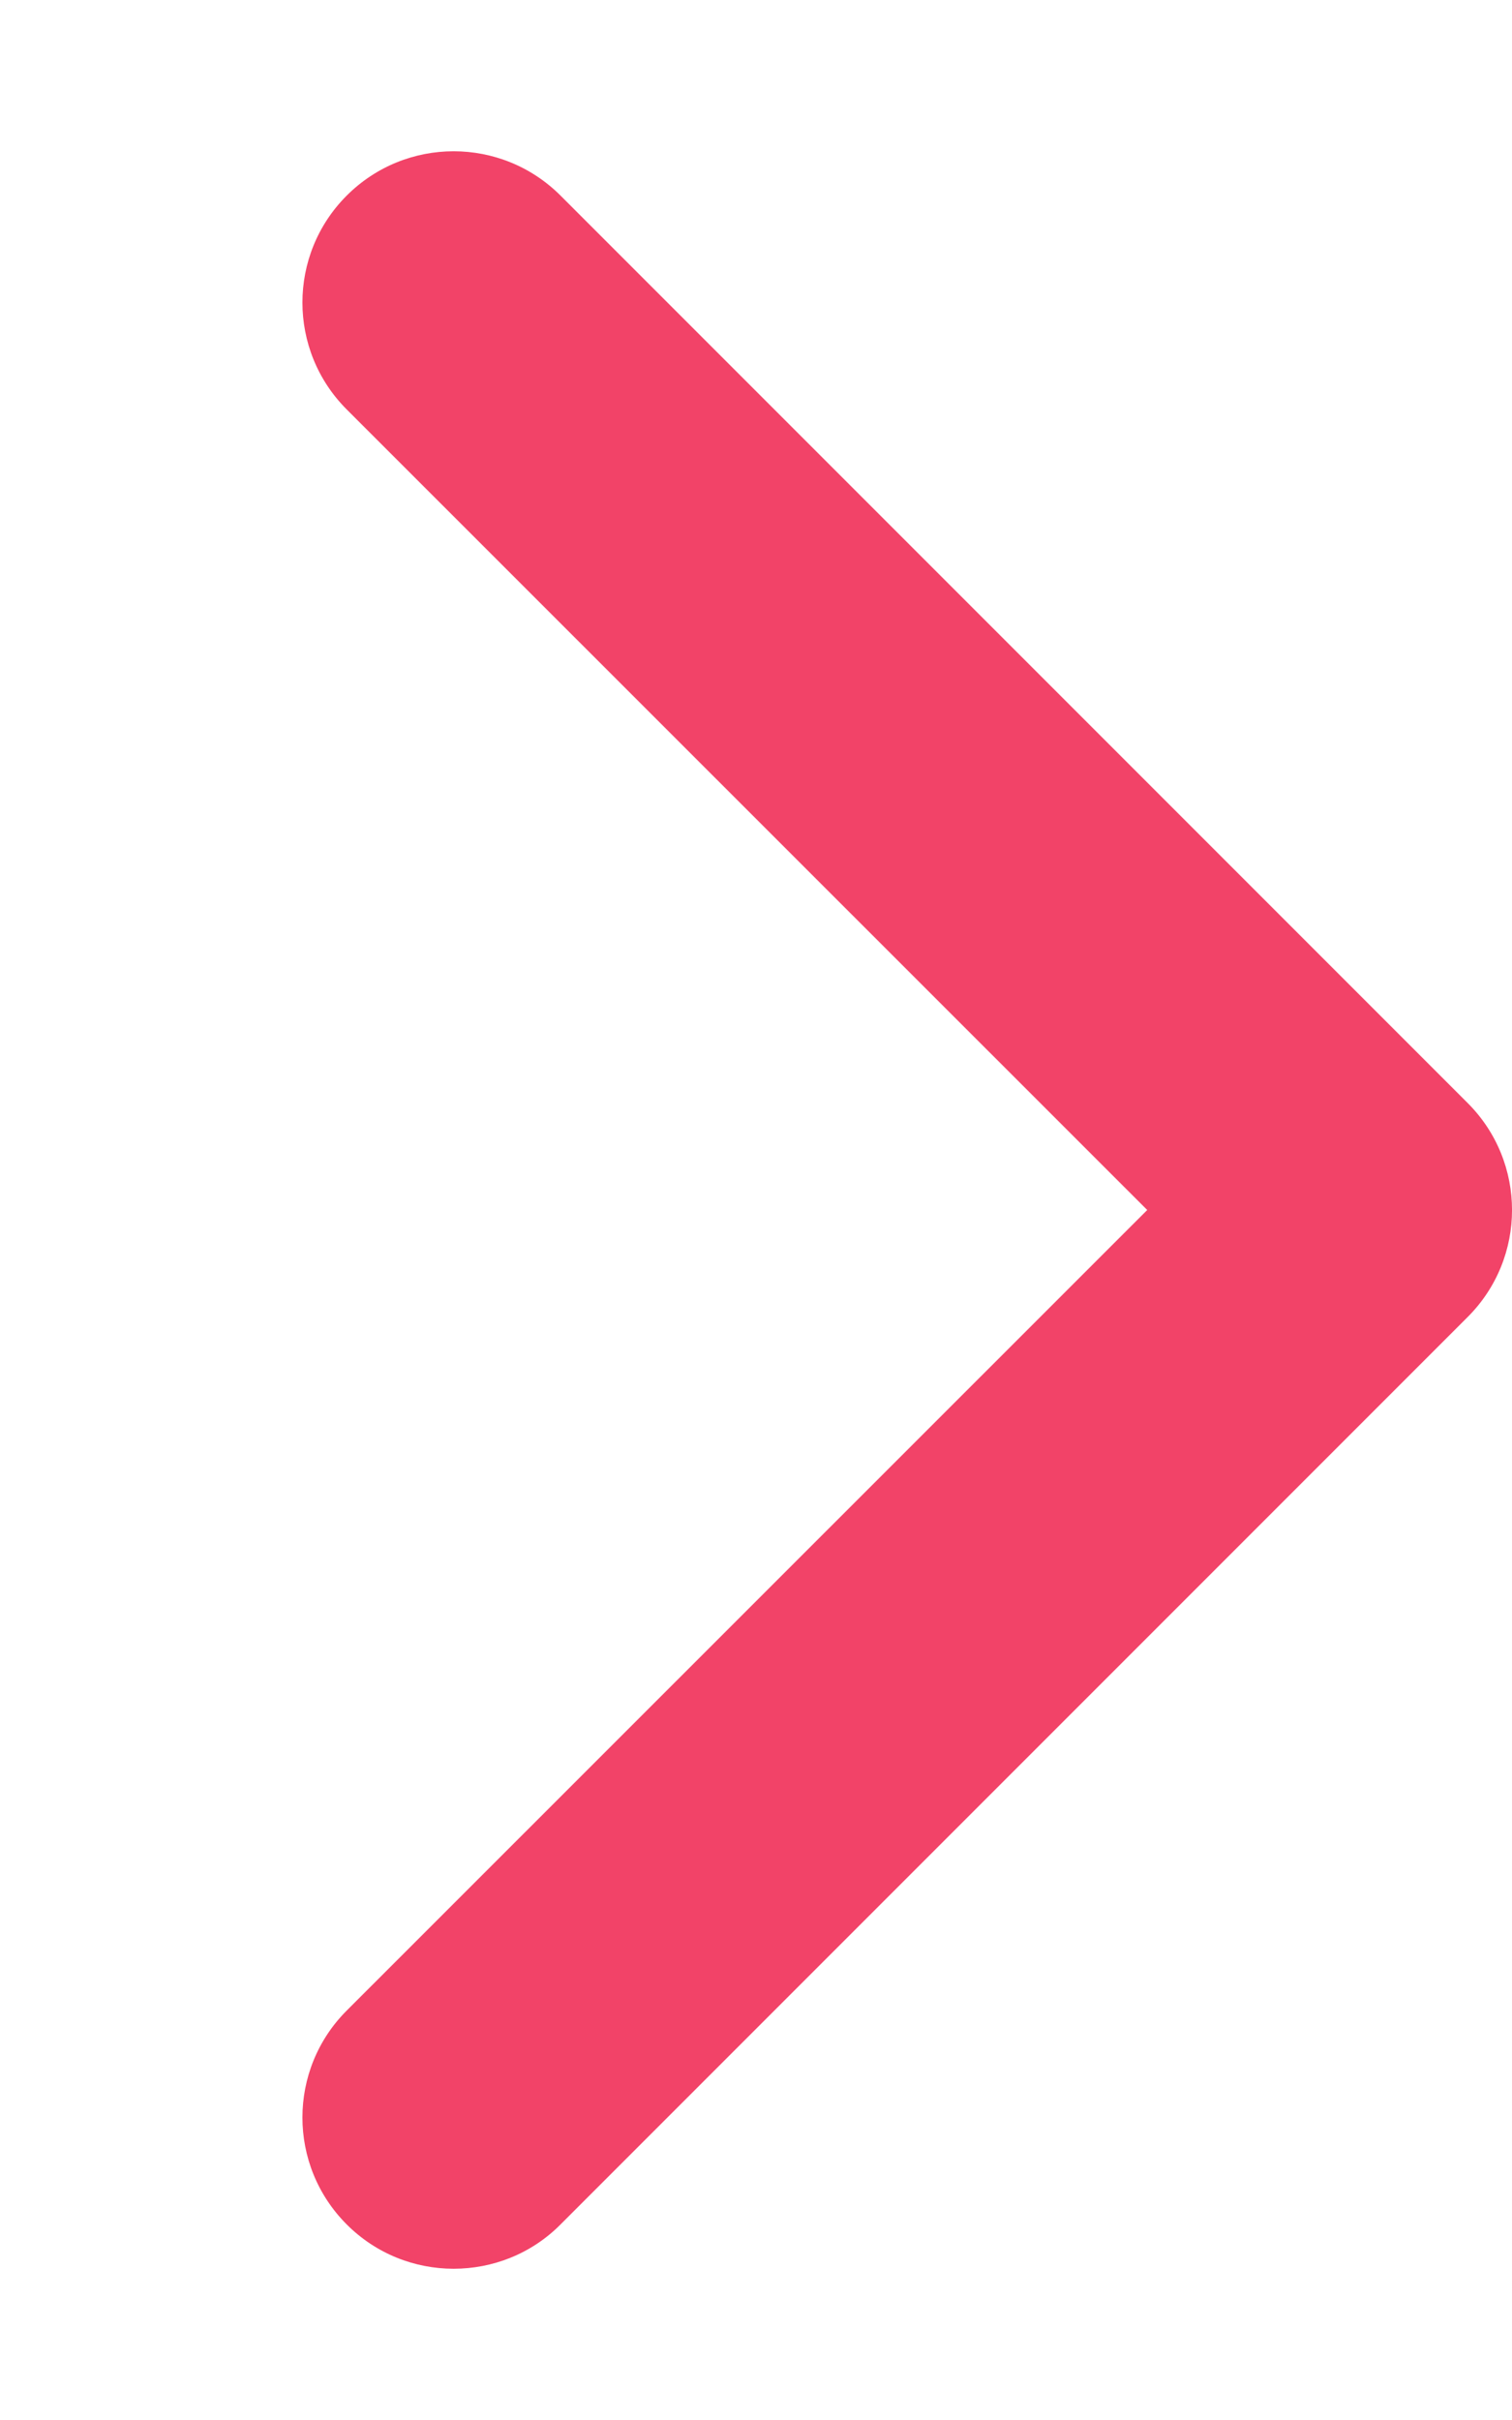 <?xml version="1.0" encoding="UTF-8" standalone="no"?><!DOCTYPE svg PUBLIC "-//W3C//DTD SVG 1.1//EN" "http://www.w3.org/Graphics/SVG/1.1/DTD/svg11.dtd"><svg width="100%" height="100%" viewBox="0 0 320 512" version="1.1" xmlns="http://www.w3.org/2000/svg" xmlns:xlink="http://www.w3.org/1999/xlink" xml:space="preserve" xmlns:serif="http://www.serif.com/" style="fill-rule:evenodd;clip-rule:evenodd;stroke-linejoin:round;stroke-miterlimit:2;"><path d="M96,480c-8.188,0 -16.38,-3.125 -22.62,-9.375c-12.5,-12.5 -12.5,-32.75 0,-45.25l169.42,-169.375l-169.42,-169.37c-12.5,-12.5 -12.5,-32.75 0,-45.25c12.5,-12.5 32.75,-12.5 45.25,0l192,192c12.5,12.5 12.5,32.75 0,45.25l-192,192c-6.23,6.27 -14.43,9.37 -22.63,9.37Z" style="fill:#f24368;fill-rule:nonzero;"/></svg>